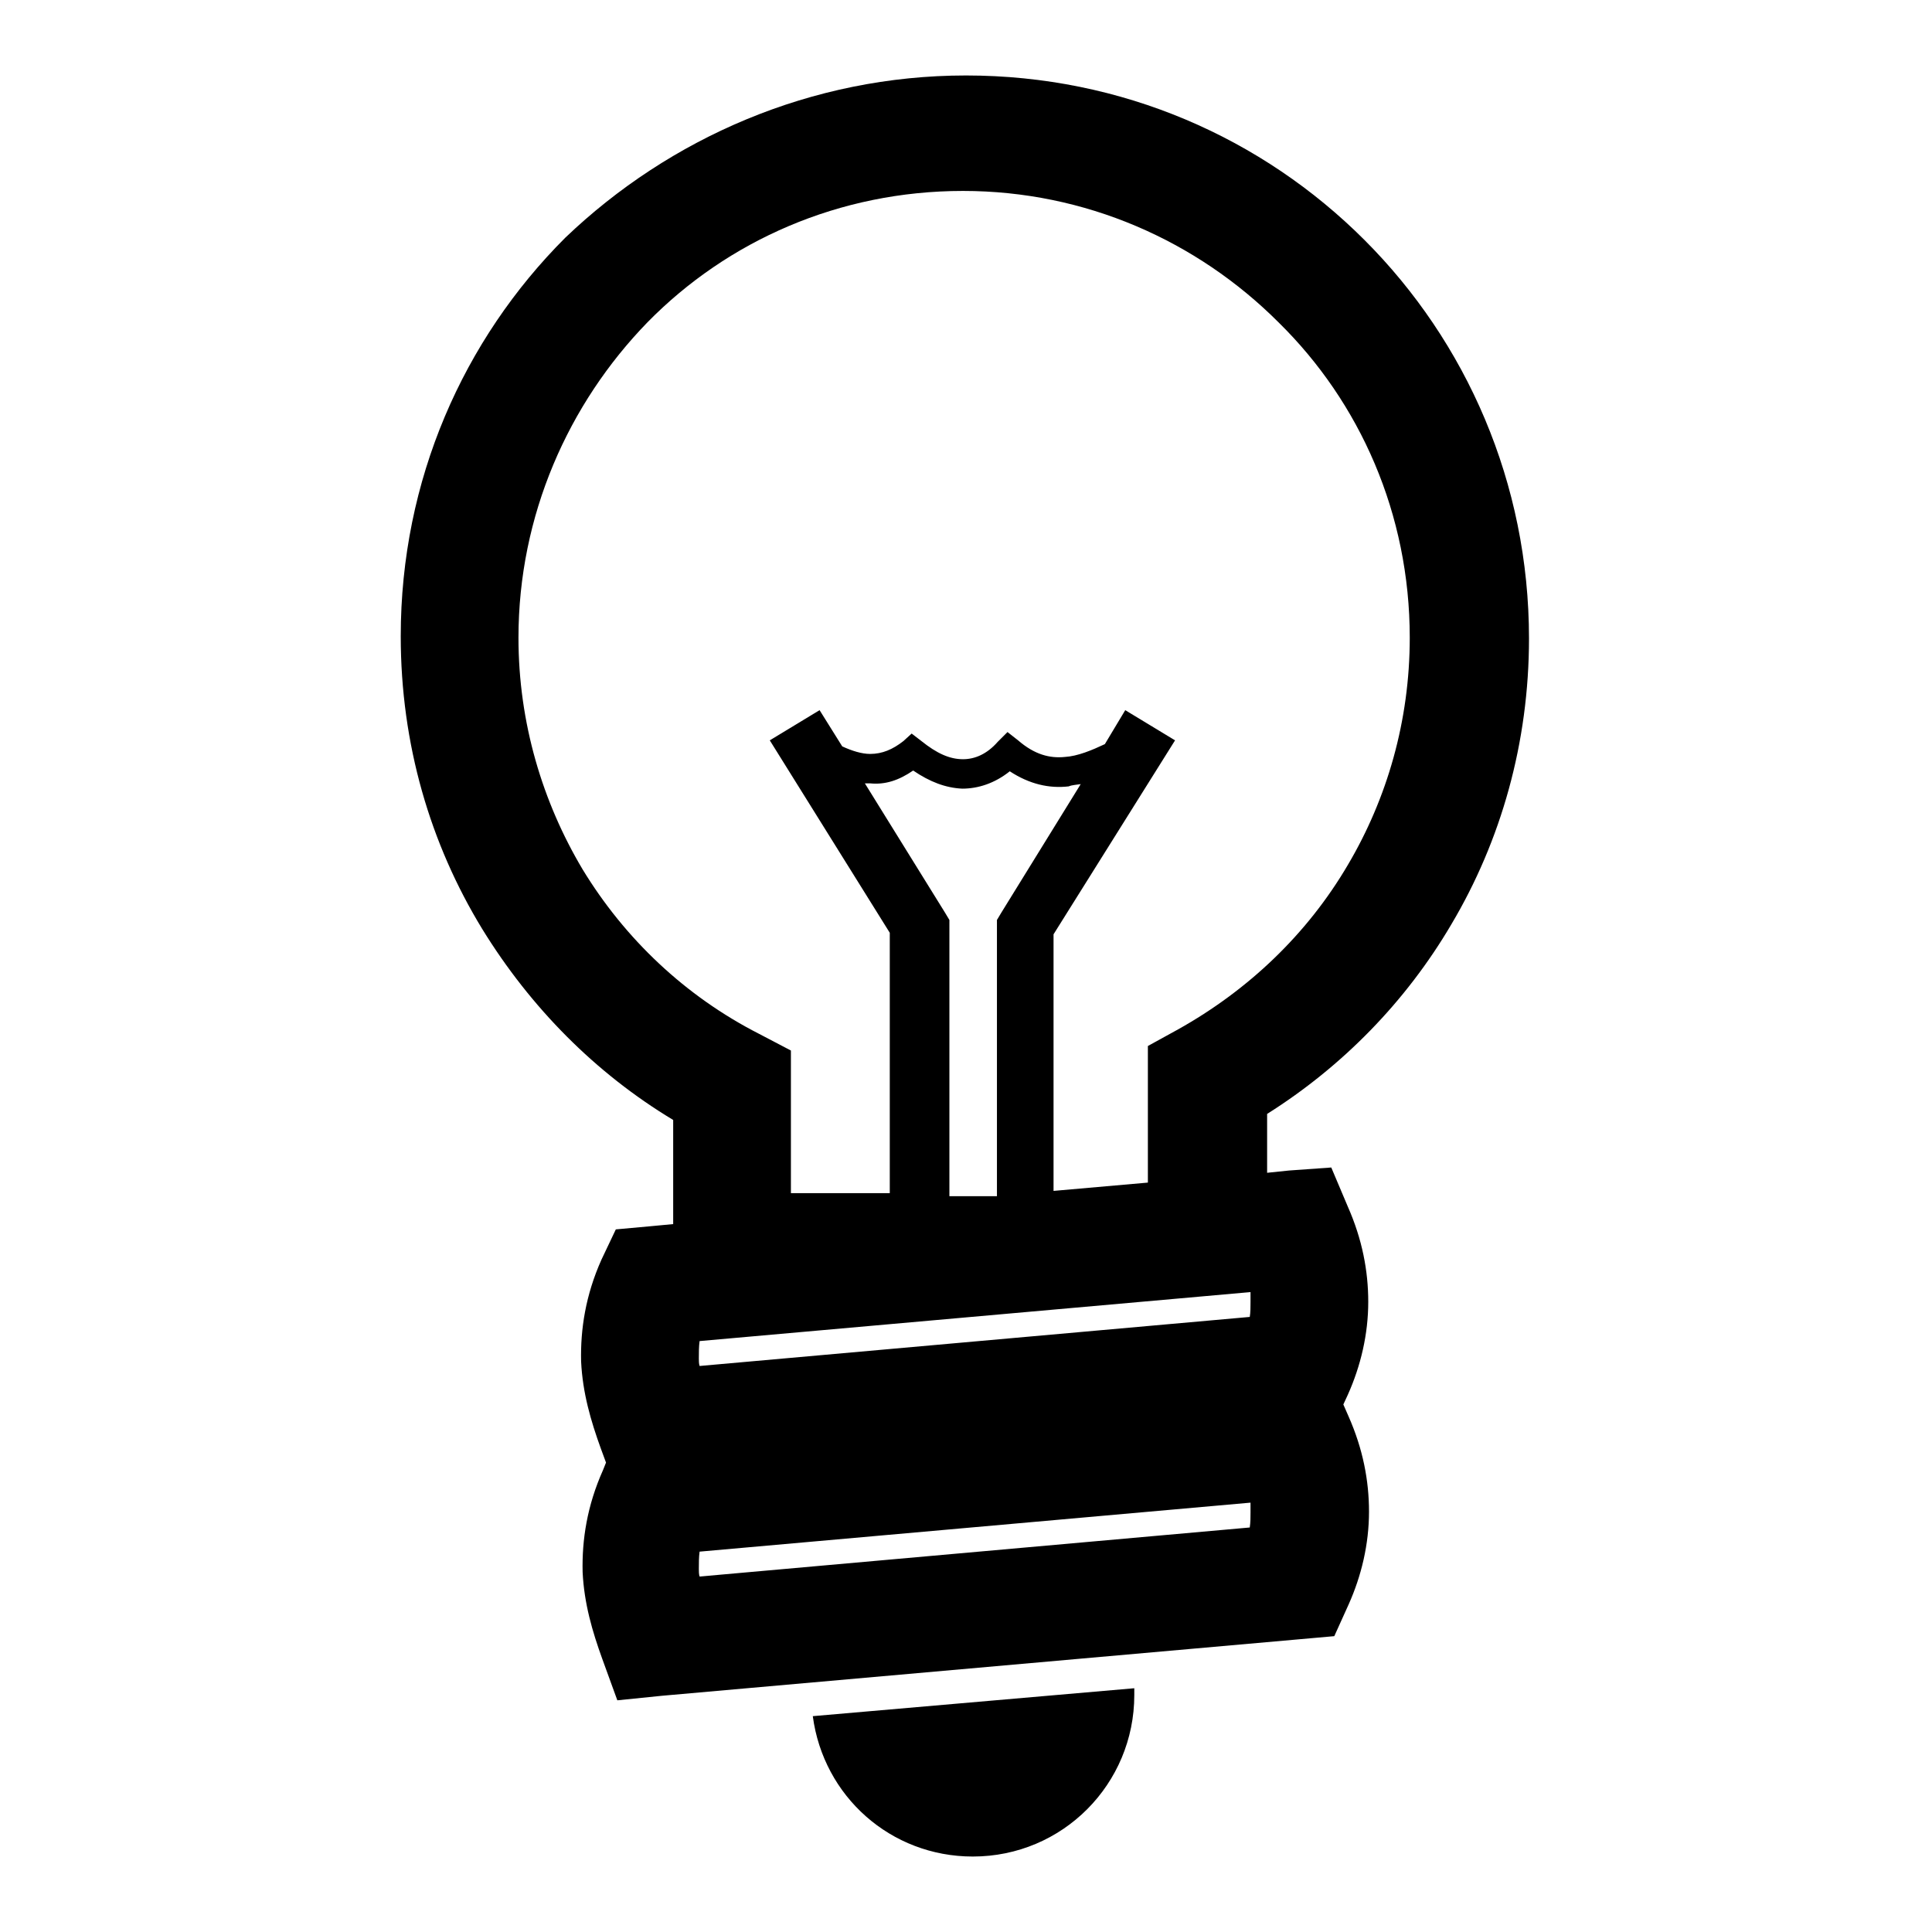 <?xml version="1.0" encoding="utf-8"?>
<!-- Svg Vector Icons : http://www.onlinewebfonts.com/icon -->
<!DOCTYPE svg PUBLIC "-//W3C//DTD SVG 1.1//EN" "http://www.w3.org/Graphics/SVG/1.1/DTD/svg11.dtd">
<svg version="1.1" xmlns="http://www.w3.org/2000/svg" xmlns:xlink="http://www.w3.org/1999/xlink" x="0px" y="0px" viewBox="0 0 256 256" enable-background="new 0 0 256 256" xml:space="preserve">
<g> <path fill="#000000" d="M128,10c20.7,0,39.3,8.3,52.8,21.8c13.5,13.5,21.8,32.2,21.8,52.8c0,13.8-3.7,26.8-10.3,37.9 c-6,10.2-14.4,18.8-24.4,25.1v7.8l2.9-0.3l5.6-0.4l2.2,5.2c1.9,4.3,2.7,8.5,2.7,12.6c0,4.3-1,8.5-2.7,12.3l-0.6,1.3l0.7,1.6 c1.9,4.3,2.7,8.5,2.7,12.6c0,4.3-1,8.5-2.7,12.3l-1.9,4.2l-4.5,0.4l-84.6,7.5l-5.9,0.6l-2-5.5c-1.3-3.6-2.4-7.3-2.6-11.5 c-0.1-4.3,0.6-8.8,2.7-13.5l0.4-1l-0.7-1.9c-1.3-3.6-2.4-7.3-2.6-11.5c-0.1-4.3,0.6-8.8,2.7-13.5l1.9-4l4.4-0.4l3.2-0.3v-13.8 c-10.3-6.2-18.9-14.9-25.3-25.3c-6.9-11.3-10.8-24.5-10.8-38.8c0-20.7,8.3-39.3,21.8-52.8C88.7,18.3,107.5,10,128,10L128,10z  M111.6,98.9c1.3,0.6,2.6,1,3.7,1c1.6,0,3-0.6,4.4-1.7l1.1-1l1.3,1c2,1.6,3.7,2.4,5.5,2.4c1.6,0,3.2-0.7,4.6-2.3l1.3-1.3l1.4,1.1 c2.2,1.9,4.2,2.4,6.2,2.2c1.7-0.1,3.6-0.9,5.3-1.7l2.7-4.5l6.6,4l-16.1,25.7v34l12.5-1.1v-18.1l4-2.2c9.3-5.2,17.1-12.6,22.5-21.8 c5.2-8.8,8.2-19.1,8.2-30.1c0-16.4-6.6-31.2-17.4-41.8c-10.8-10.8-25.6-17.4-41.8-17.4c-16.4,0-31.2,6.6-41.8,17.4 C75.3,53.5,68.7,68.3,68.7,84.5c0,11.3,3.2,21.8,8.5,30.7c5.6,9.2,13.6,16.8,23.4,21.8l4.2,2.2v18.9h13.1v-34.5L102,98.1l6.6-4 L111.6,98.9z M143.2,103.9c-0.6,0.1-1.1,0.1-1.6,0.3c-2.6,0.3-5.2-0.3-7.8-2c-2,1.6-4.2,2.3-6.3,2.3c-2.2-0.1-4.3-0.9-6.5-2.4 c-1.9,1.3-3.7,1.9-5.7,1.7h-0.7l10.6,17.1l0.6,1v36.6h6.3v-36.6l0.6-1L143.2,103.9L143.2,103.9z M150.3,223.7l-42.6,3.7 C109.1,238,118,246,128.9,246c11.9,0,21.4-9.6,21.4-21.4V223.7L150.3,223.7z M165.8,199.1l-73.1,6.5c-0.1,0.7-0.1,1.6-0.1,2.3 c0,0.3,0,0.7,0.1,1l72.9-6.5c0.1-0.7,0.1-1.3,0.1-2V199.1L165.8,199.1z M165.8,171.2l-73.1,6.5c-0.1,0.7-0.1,1.6-0.1,2.3 c0,0.3,0,0.7,0.1,1l72.9-6.5c0.1-0.6,0.1-1.3,0.1-2V171.2z"/></g>
</svg>